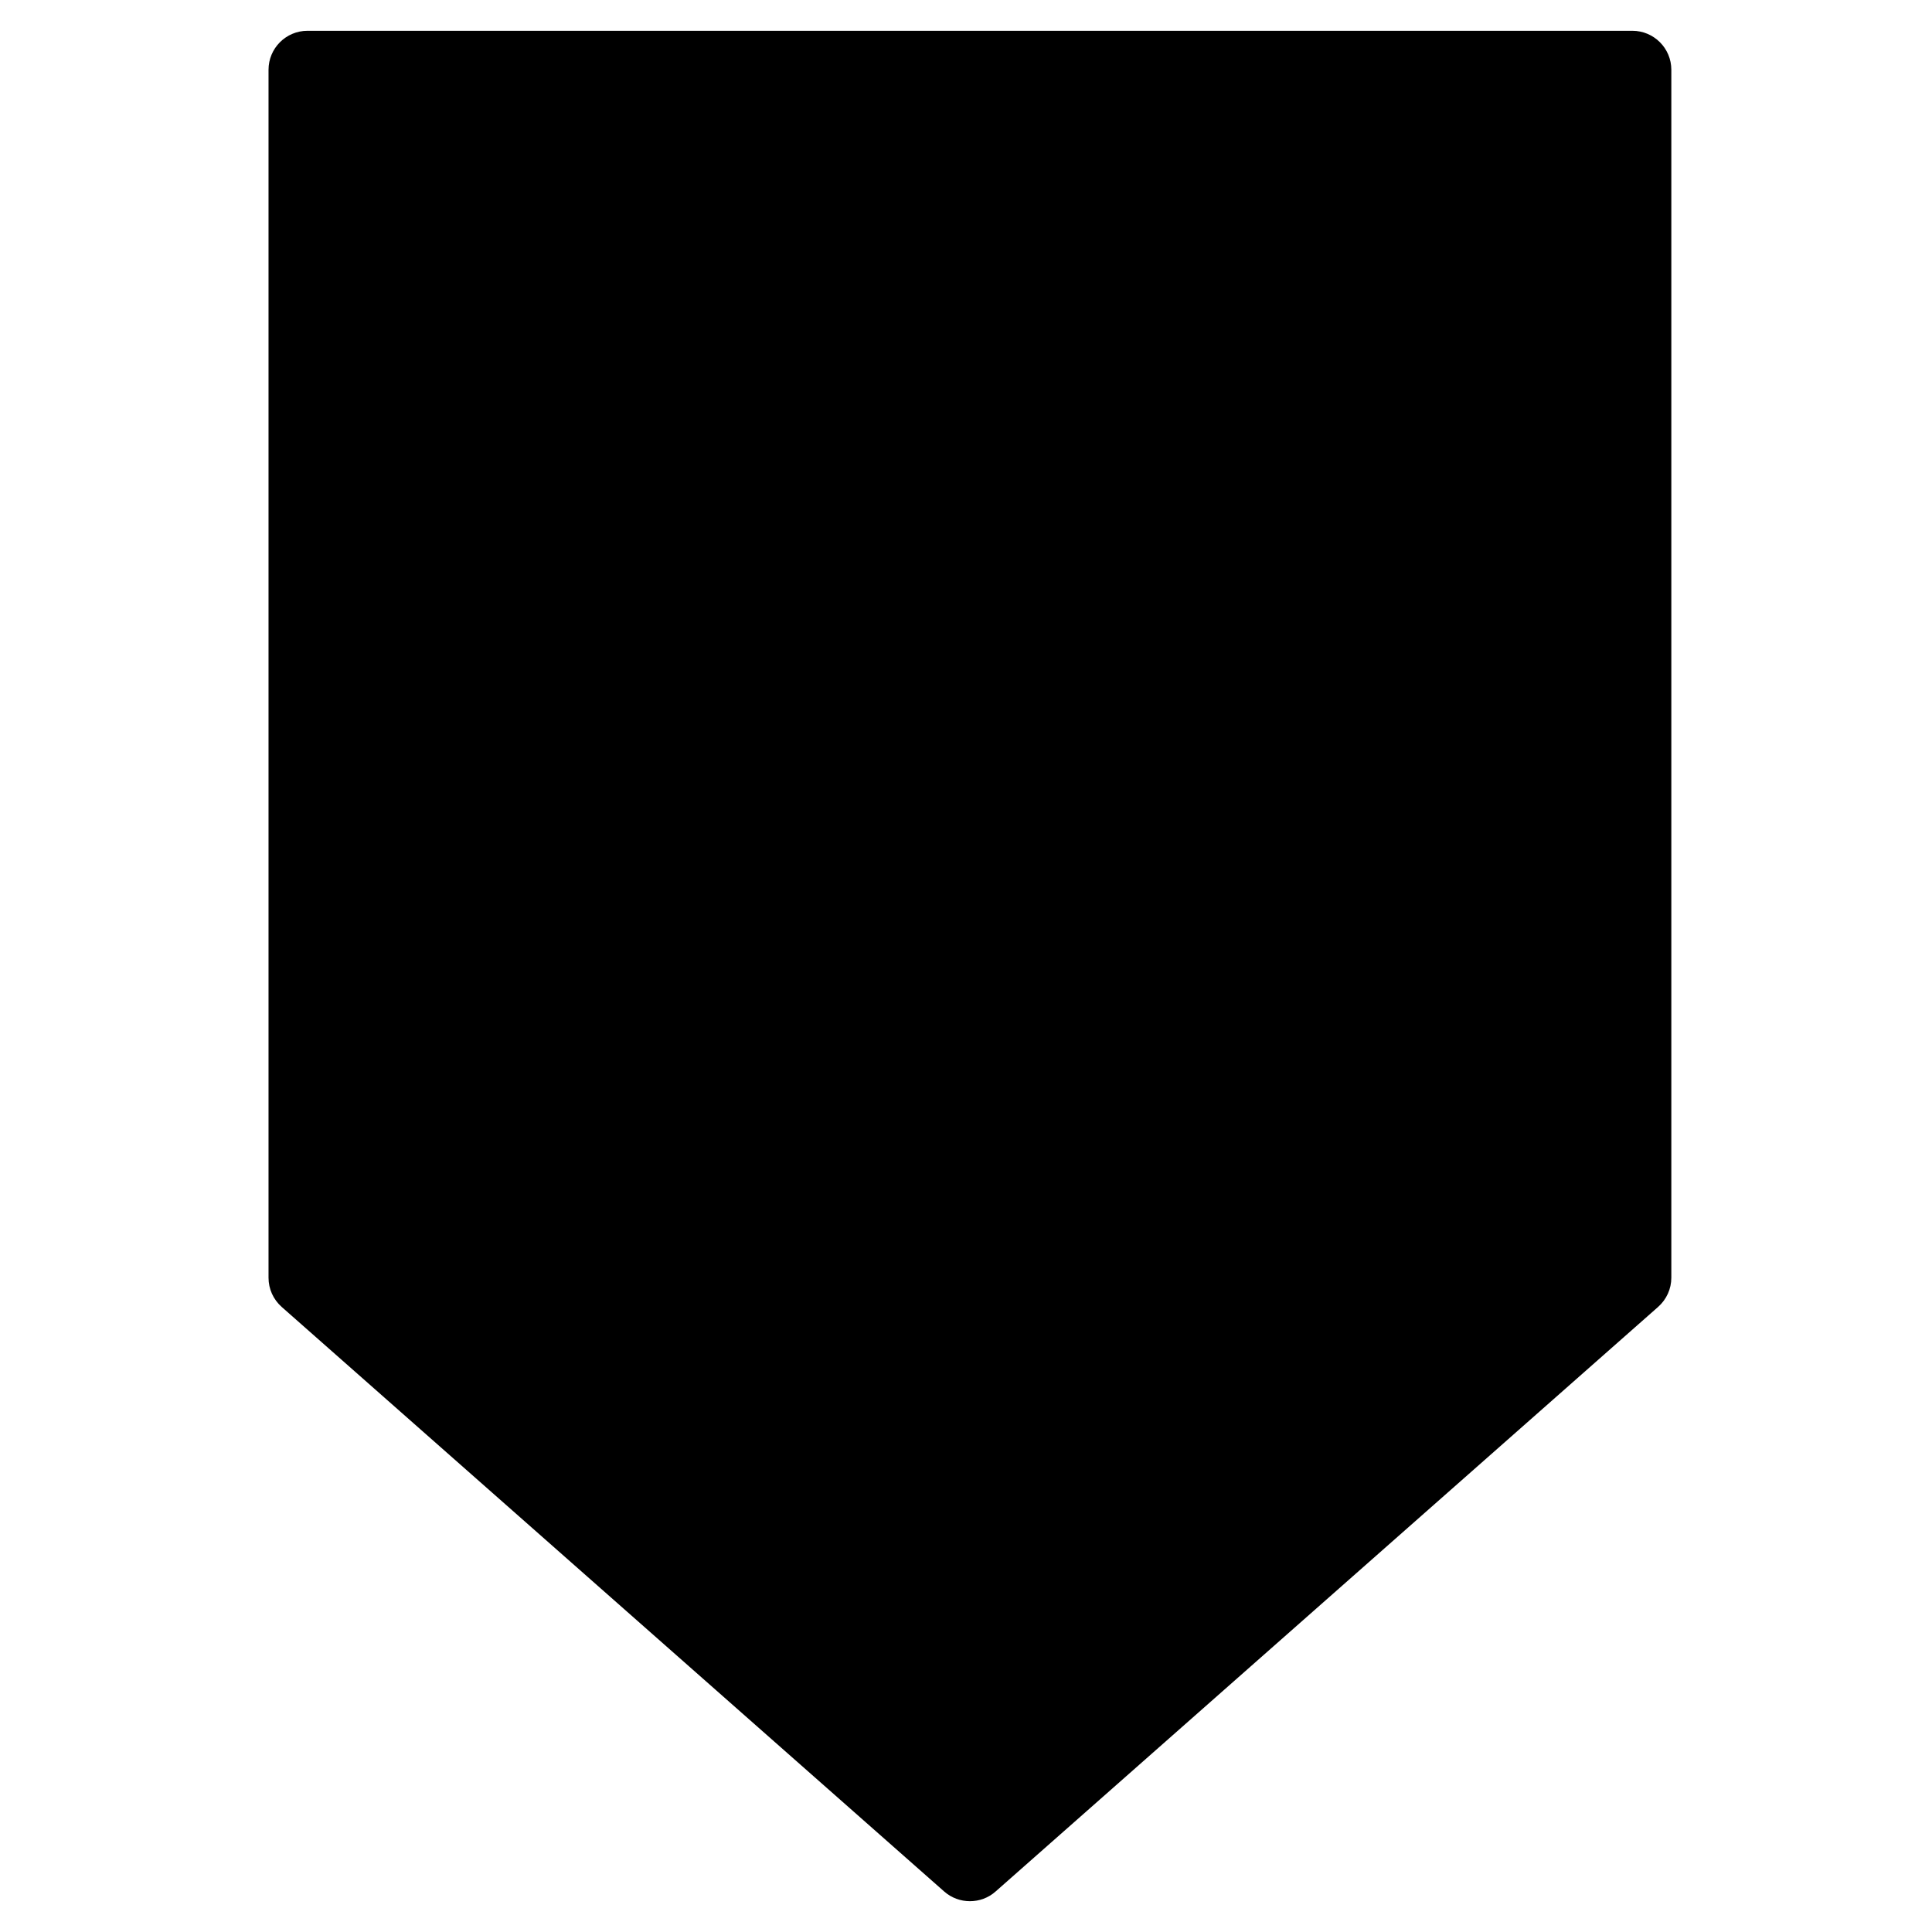<?xml version="1.0" encoding="UTF-8"?>
<!-- The Best Svg Icon site in the world: iconSvg.co, Visit us! https://iconsvg.co -->
<svg fill="#000000" width="800px" height="800px" version="1.1" viewBox="144 144 512 512" xmlns="http://www.w3.org/2000/svg">
 <path d="m576.59 152.16h-351.1c-5.703 0-10.328 4.629-10.328 10.328v320.12c0 2.977 1.262 5.766 3.492 7.746l175.55 154.9c1.961 1.734 4.398 2.582 6.836 2.582s4.875-0.848 6.816-2.582l175.55-154.9c2.231-1.98 3.512-4.769 3.512-7.746v-320.12c0-5.699-4.629-10.328-10.328-10.328" fill-rule="evenodd"/>
</svg>